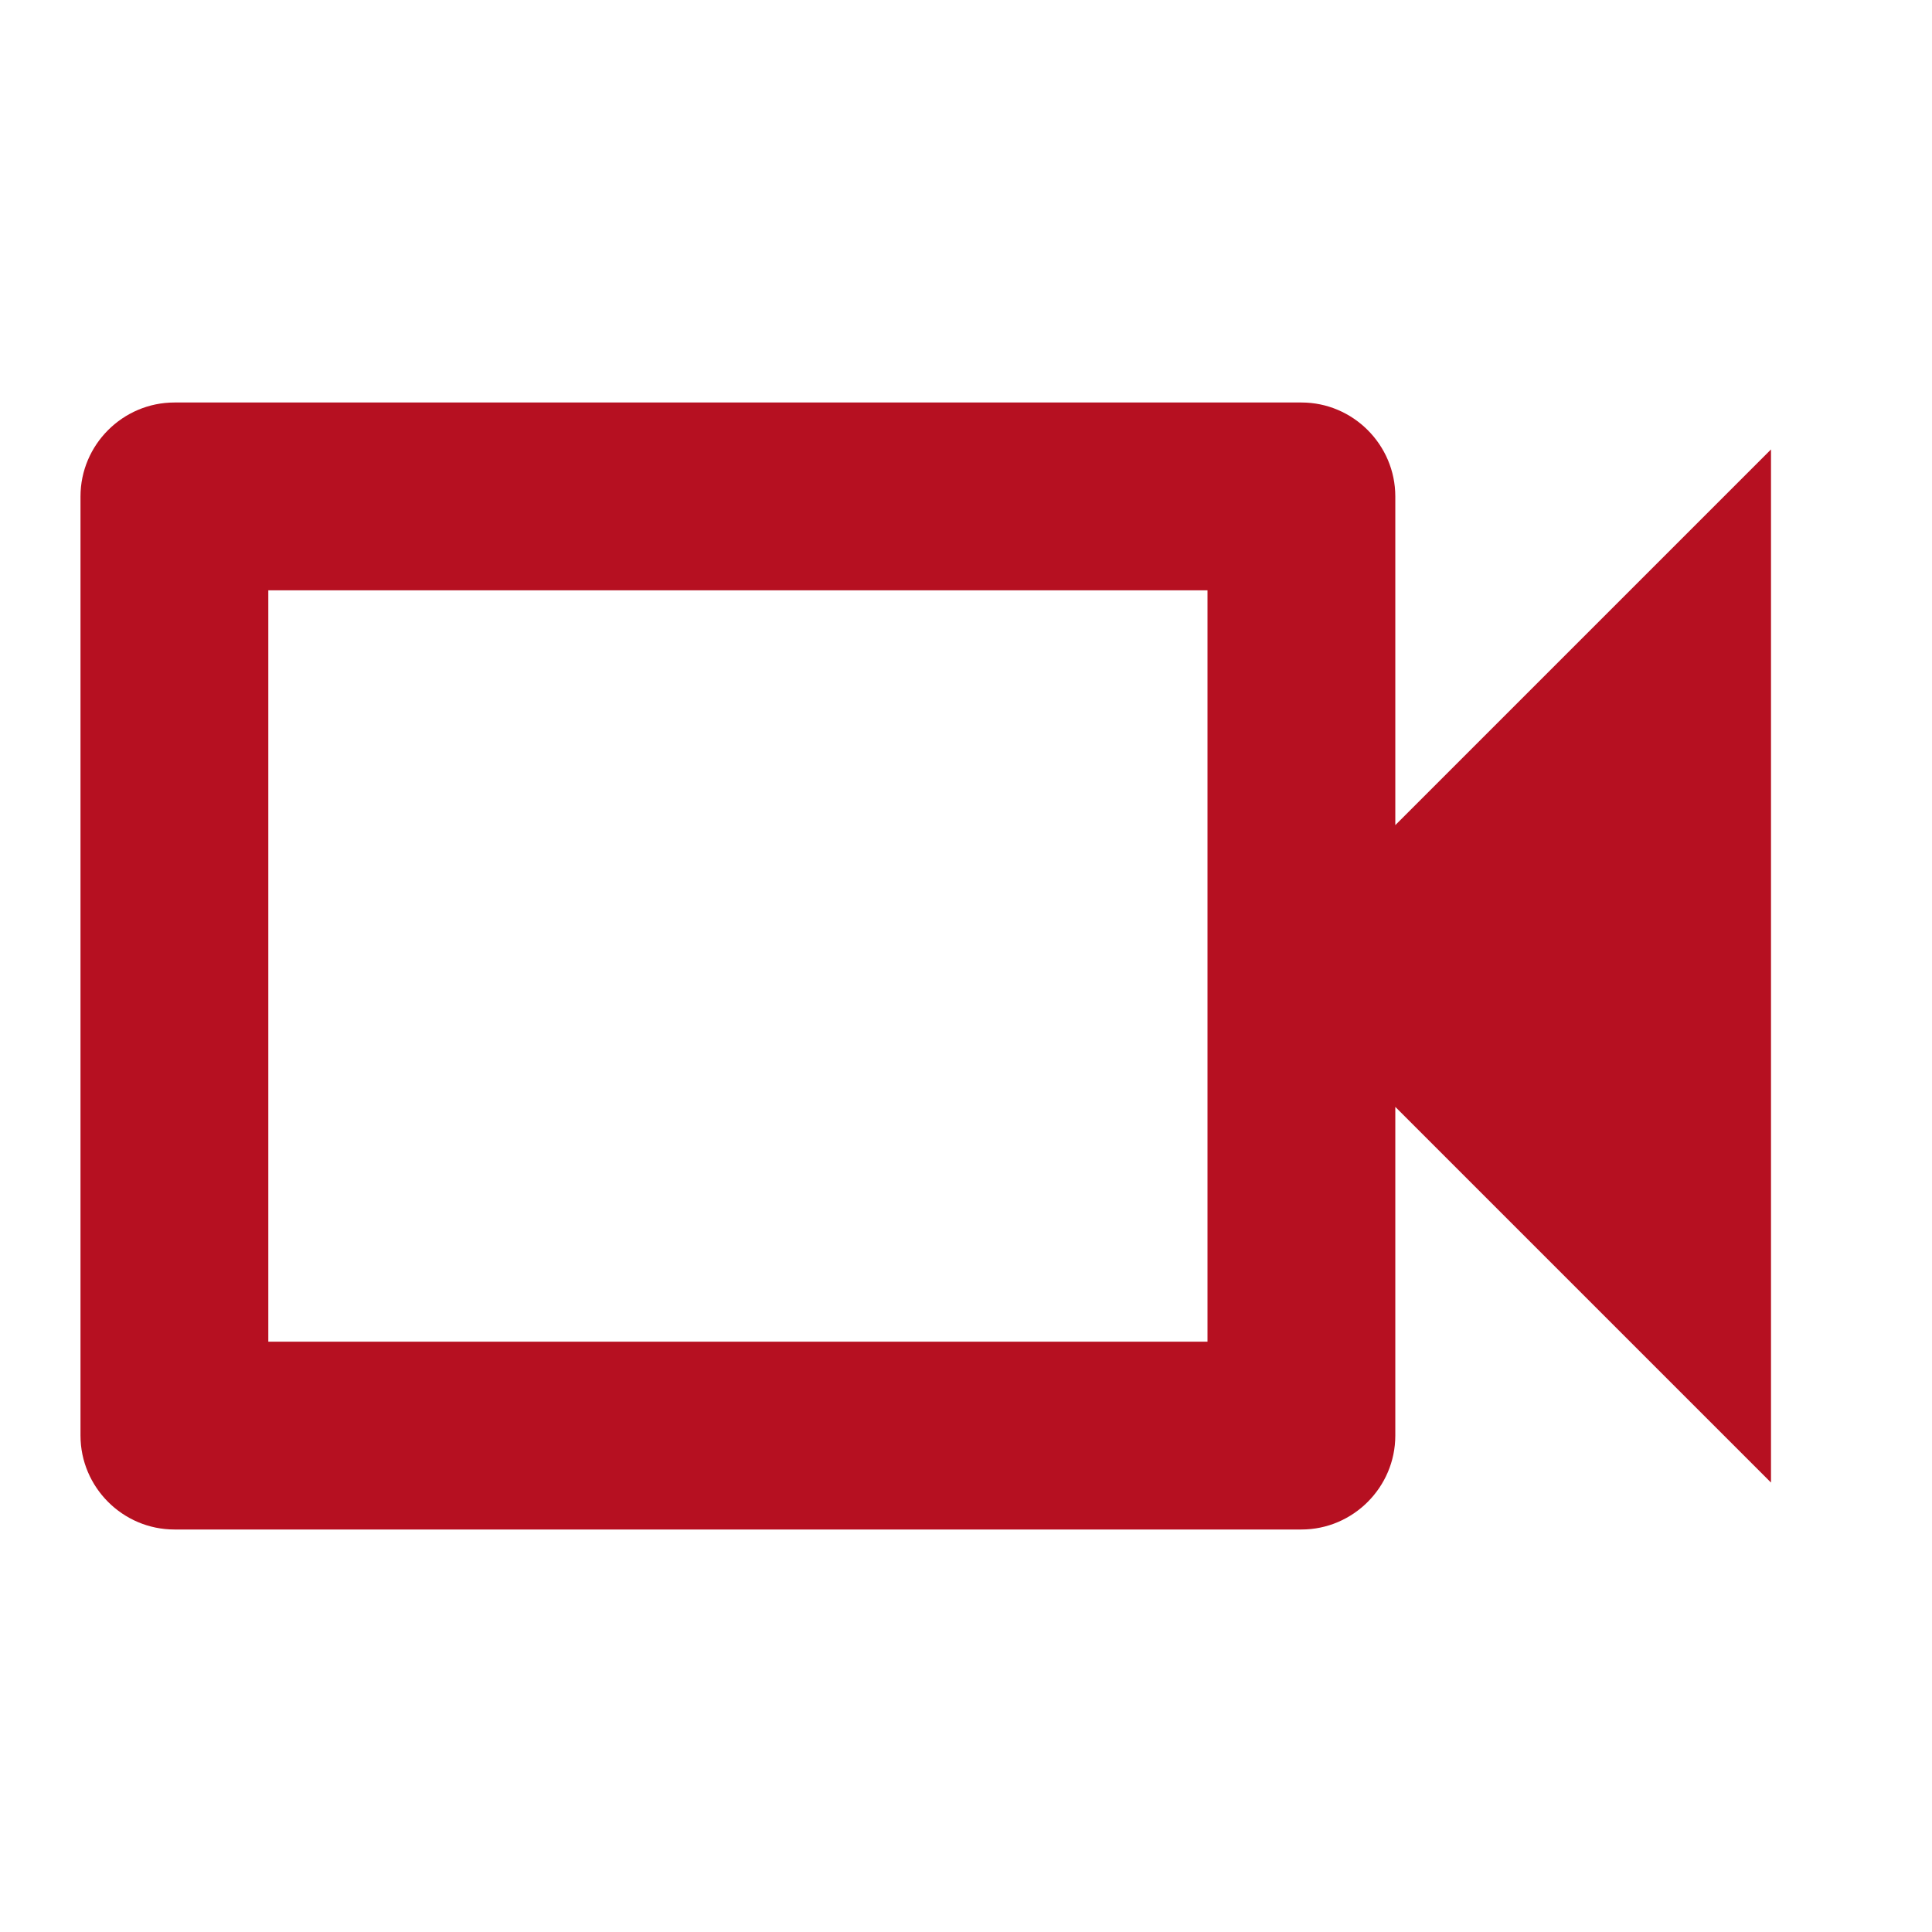 <svg width="24" height="24" viewBox="0 0 24 24" fill="none" xmlns="http://www.w3.org/2000/svg">
<path d="M15 7.333V16.667H3.333V7.333H15ZM16.167 5H2.167C1.525 5 1 5.525 1 6.167V17.833C1 18.475 1.525 19 2.167 19H16.167C16.808 19 17.333 18.475 17.333 17.833V13.75L22 18.417V5.583L17.333 10.25V6.167C17.333 5.525 16.808 5 16.167 5Z" fill="#B61021"/>
</svg>
